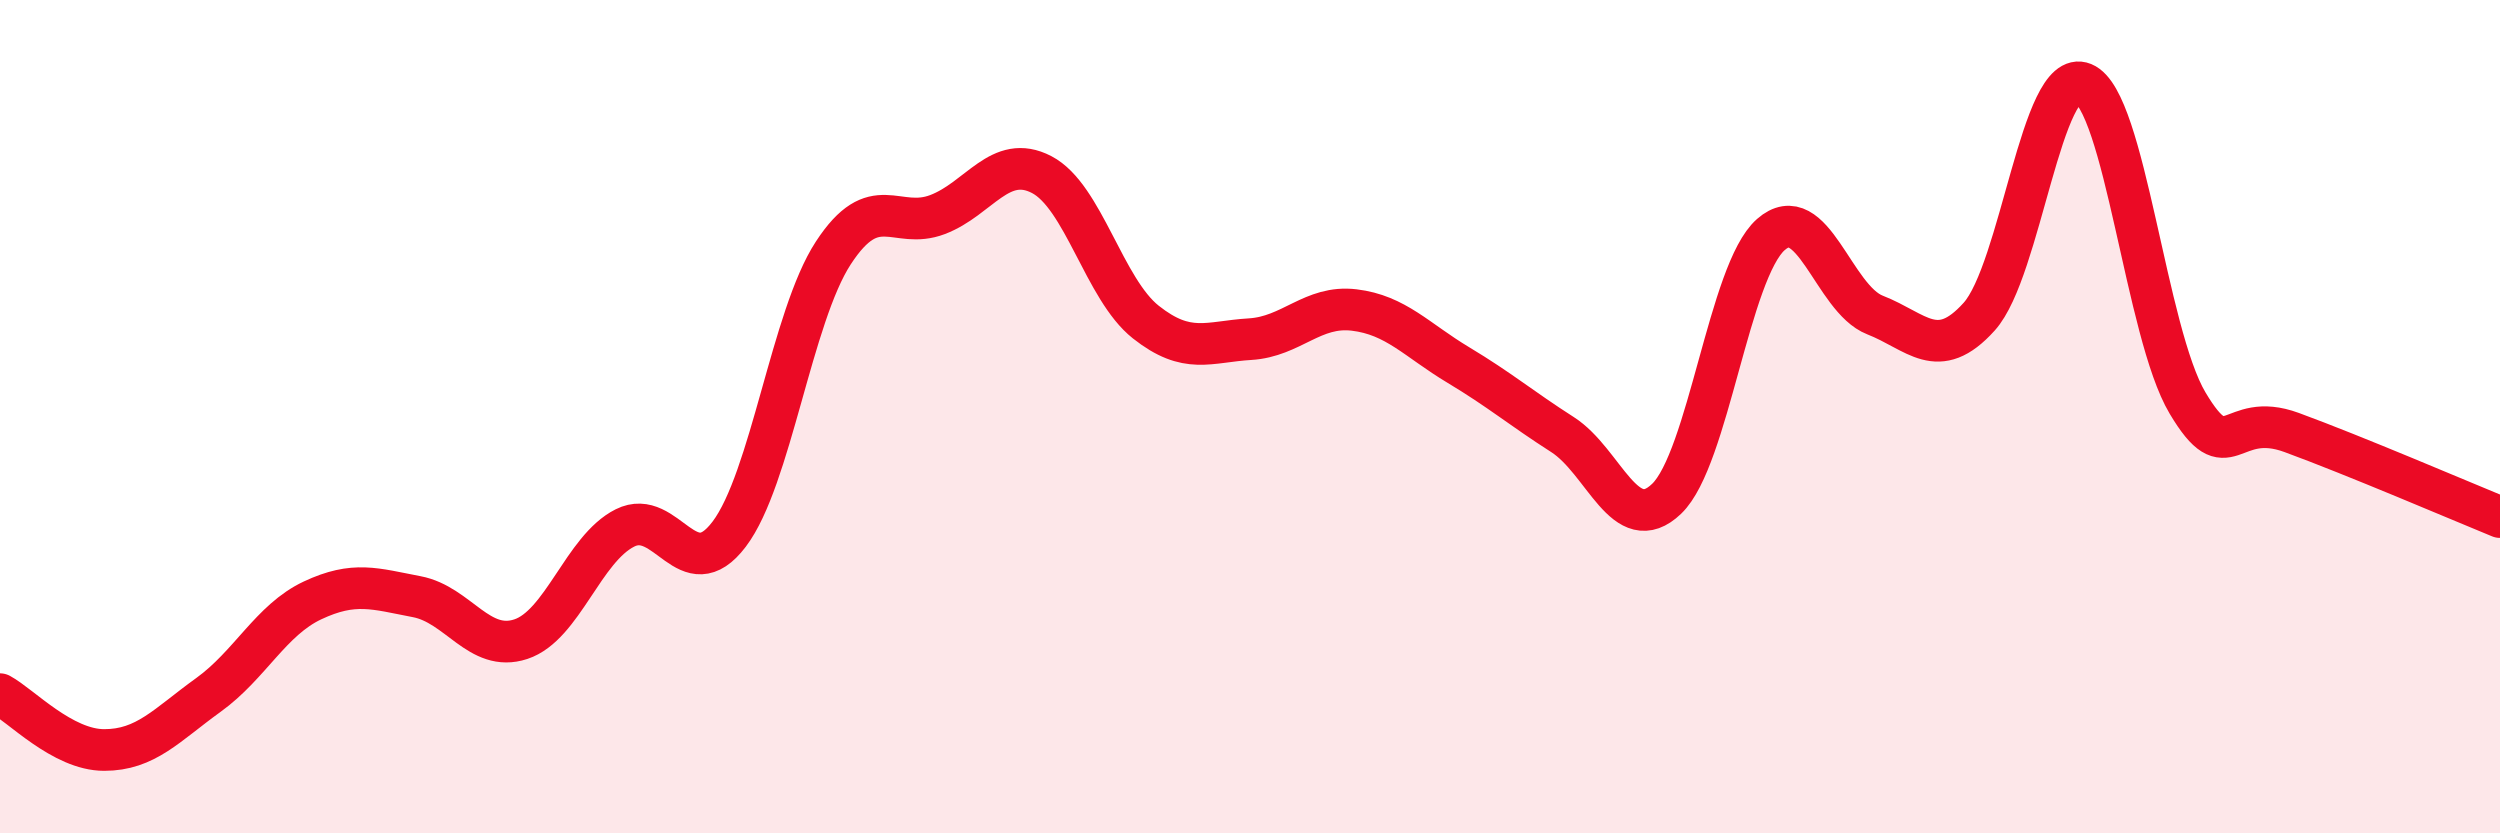 
    <svg width="60" height="20" viewBox="0 0 60 20" xmlns="http://www.w3.org/2000/svg">
      <path
        d="M 0,16.66 C 0.5,16.93 1.5,18 2.5,18 C 3.5,18 4,17.4 5,16.68 C 6,15.96 6.5,14.88 7.5,14.41 C 8.5,13.94 9,14.13 10,14.32 C 11,14.51 11.5,15.67 12.5,15.34 C 13.5,15.01 14,13.17 15,12.67 C 16,12.17 16.5,14.14 17.5,12.82 C 18.5,11.5 19,7.6 20,6.07 C 21,4.54 21.5,5.53 22.5,5.15 C 23.5,4.77 24,3.67 25,4.19 C 26,4.71 26.5,6.94 27.5,7.73 C 28.5,8.52 29,8.2 30,8.14 C 31,8.08 31.5,7.32 32.5,7.44 C 33.5,7.56 34,8.16 35,8.76 C 36,9.36 36.5,9.79 37.5,10.43 C 38.5,11.07 39,12.93 40,11.97 C 41,11.01 41.5,6.51 42.5,5.63 C 43.5,4.75 44,7.17 45,7.56 C 46,7.95 46.5,8.71 47.5,7.6 C 48.5,6.49 49,1.59 50,2 C 51,2.41 51.5,7.99 52.5,9.67 C 53.5,11.35 53.5,9.83 55,10.38 C 56.5,10.93 59,12 60,12.41L60 20L0 20Z"
        fill="#EB0A25"
        opacity="0.1"
        stroke-linecap="round"
        stroke-linejoin="round"
      />
      <path
        d="M 0,16.66 C 0.5,16.93 1.5,18 2.5,18 C 3.5,18 4,17.4 5,16.68 C 6,15.96 6.5,14.88 7.5,14.41 C 8.5,13.94 9,14.13 10,14.32 C 11,14.51 11.5,15.67 12.5,15.34 C 13.5,15.01 14,13.17 15,12.67 C 16,12.17 16.5,14.14 17.5,12.82 C 18.5,11.5 19,7.6 20,6.07 C 21,4.54 21.5,5.53 22.5,5.15 C 23.5,4.77 24,3.67 25,4.19 C 26,4.71 26.5,6.94 27.5,7.73 C 28.5,8.52 29,8.2 30,8.14 C 31,8.08 31.5,7.32 32.5,7.44 C 33.5,7.56 34,8.16 35,8.76 C 36,9.36 36.5,9.79 37.5,10.43 C 38.5,11.07 39,12.93 40,11.97 C 41,11.01 41.5,6.51 42.5,5.63 C 43.5,4.75 44,7.17 45,7.56 C 46,7.95 46.5,8.71 47.5,7.6 C 48.5,6.49 49,1.59 50,2 C 51,2.41 51.5,7.99 52.5,9.67 C 53.5,11.35 53.5,9.83 55,10.38 C 56.5,10.93 59,12 60,12.41"
        stroke="#EB0A25"
        stroke-width="1"
        fill="none"
        stroke-linecap="round"
        stroke-linejoin="round"
      />
    </svg>
  